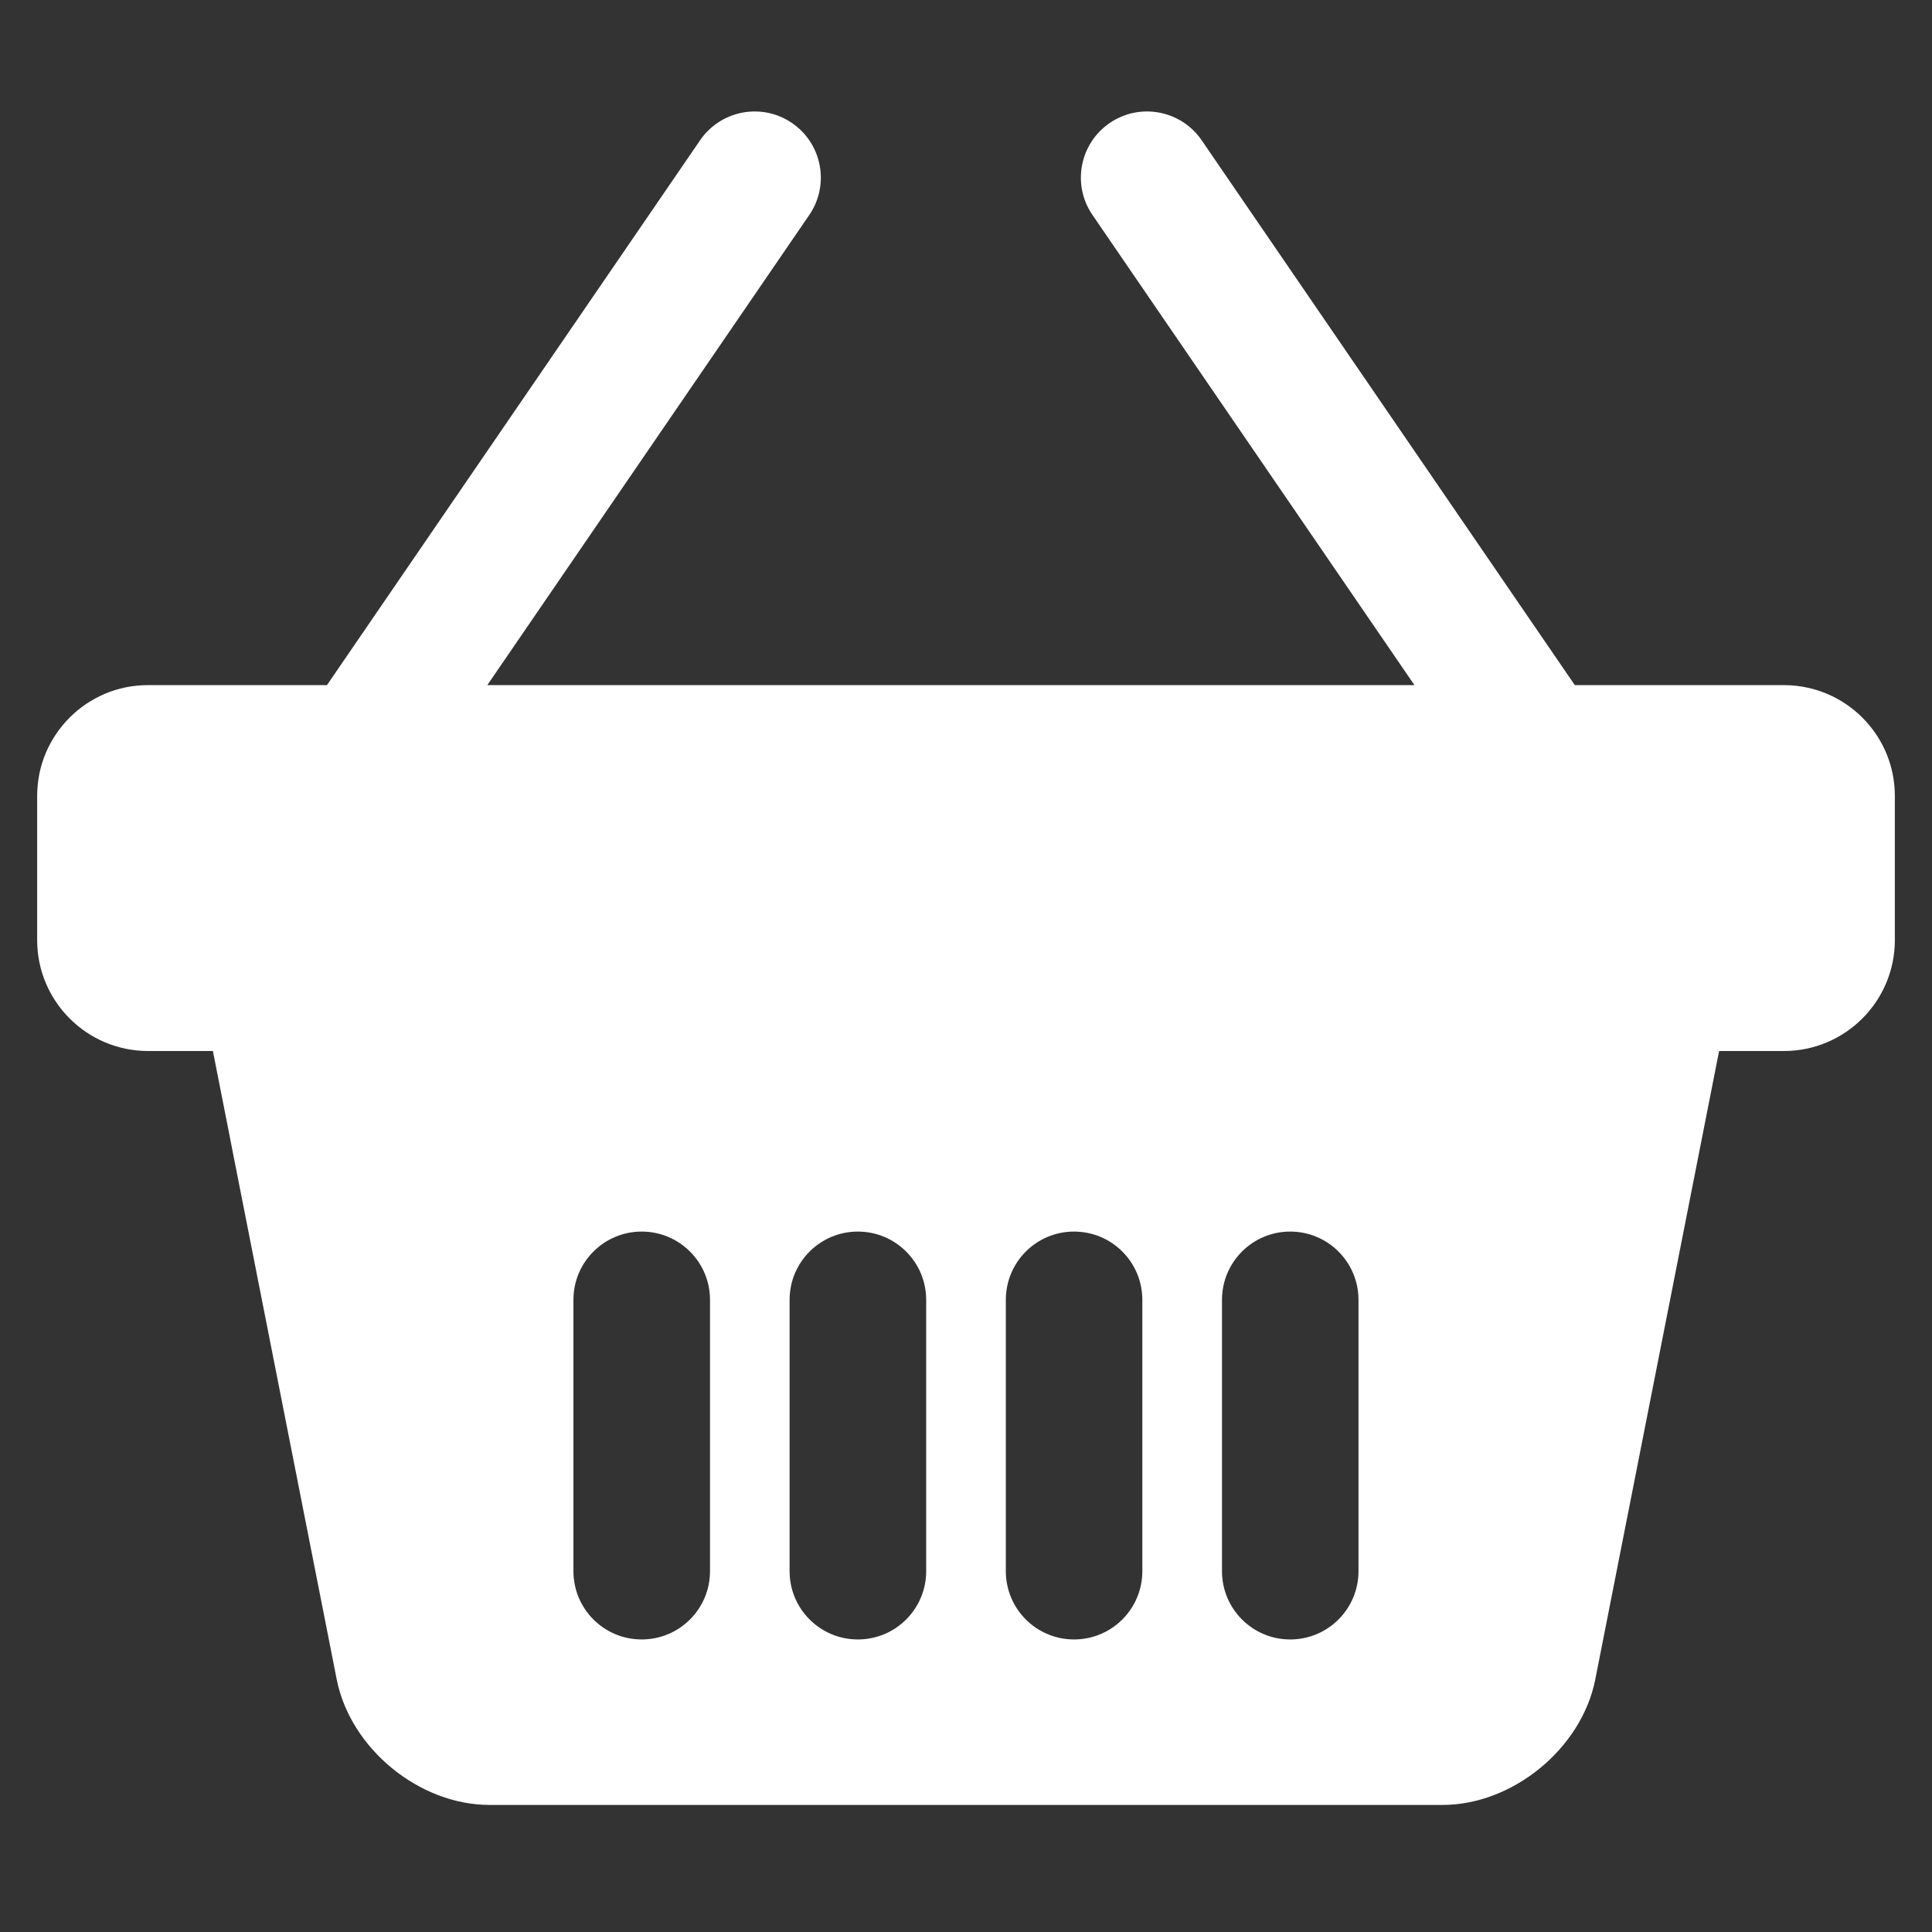 
<svg width="26" height="26" viewBox="0 0 26 26" fill="none" xmlns="http://www.w3.org/2000/svg">
<rect x="0" y="0" width="26" height="26" fill="#333333" stroke="none"/>
<path d="M25.203 9.819C25.174 9.781 25.144 9.744 25.112 9.709C24.983 9.567 24.828 9.451 24.654 9.367C24.458 9.273 24.238 9.22 24.006 9.22H22.732H21.193L16.171 1.887C15.893 1.482 15.339 1.378 14.933 1.656C14.528 1.934 14.424 2.488 14.702 2.893L19.035 9.22H6.558L10.891 2.893C11.168 2.488 11.065 1.934 10.659 1.656C10.254 1.378 9.7 1.482 9.422 1.887L4.4 9.22H3.267H1.993C1.786 9.22 1.59 9.261 1.411 9.337C1.367 9.356 1.323 9.377 1.281 9.4C1.239 9.423 1.198 9.448 1.158 9.474C1.079 9.528 1.005 9.589 0.937 9.657C0.802 9.792 0.693 9.953 0.617 10.131C0.598 10.176 0.581 10.222 0.567 10.268C0.552 10.315 0.54 10.363 0.53 10.412C0.52 10.46 0.513 10.51 0.508 10.56C0.503 10.61 0.5 10.661 0.5 10.712V12.651C0.5 13.475 1.169 14.144 1.993 14.144H2.865L3.09 15.286L3.131 15.497L4.531 22.599C4.714 23.529 5.64 24.29 6.587 24.29H7.215H11.277C12.225 24.29 13.775 24.29 14.723 24.29H18.785H19.413C20.36 24.29 21.286 23.529 21.469 22.599L23.135 14.144H24.007C24.831 14.144 25.5 13.475 25.5 12.651V10.712C25.5 10.378 25.39 10.068 25.203 9.819ZM9.555 21.144C9.555 21.652 9.143 22.063 8.636 22.063C8.128 22.063 7.717 21.652 7.717 21.144V17.493C7.717 16.985 8.128 16.574 8.636 16.574C9.143 16.574 9.555 16.985 9.555 17.493V21.144ZM12.464 21.144C12.464 21.652 12.053 22.063 11.545 22.063C11.037 22.063 10.626 21.652 10.626 21.144V17.493C10.626 16.985 11.037 16.574 11.545 16.574C12.052 16.574 12.464 16.985 12.464 17.493V21.144ZM15.373 21.144C15.373 21.652 14.962 22.063 14.454 22.063C13.947 22.063 13.536 21.652 13.536 21.144V17.493C13.536 16.985 13.947 16.574 14.454 16.574C14.962 16.574 15.373 16.985 15.373 17.493V21.144ZM18.282 21.144C18.282 21.652 17.871 22.063 17.363 22.063C16.856 22.063 16.445 21.652 16.445 21.144V17.493C16.445 16.985 16.856 16.574 17.363 16.574C17.871 16.574 18.282 16.985 18.282 17.493V21.144Z" fill="white"/>
</svg>
